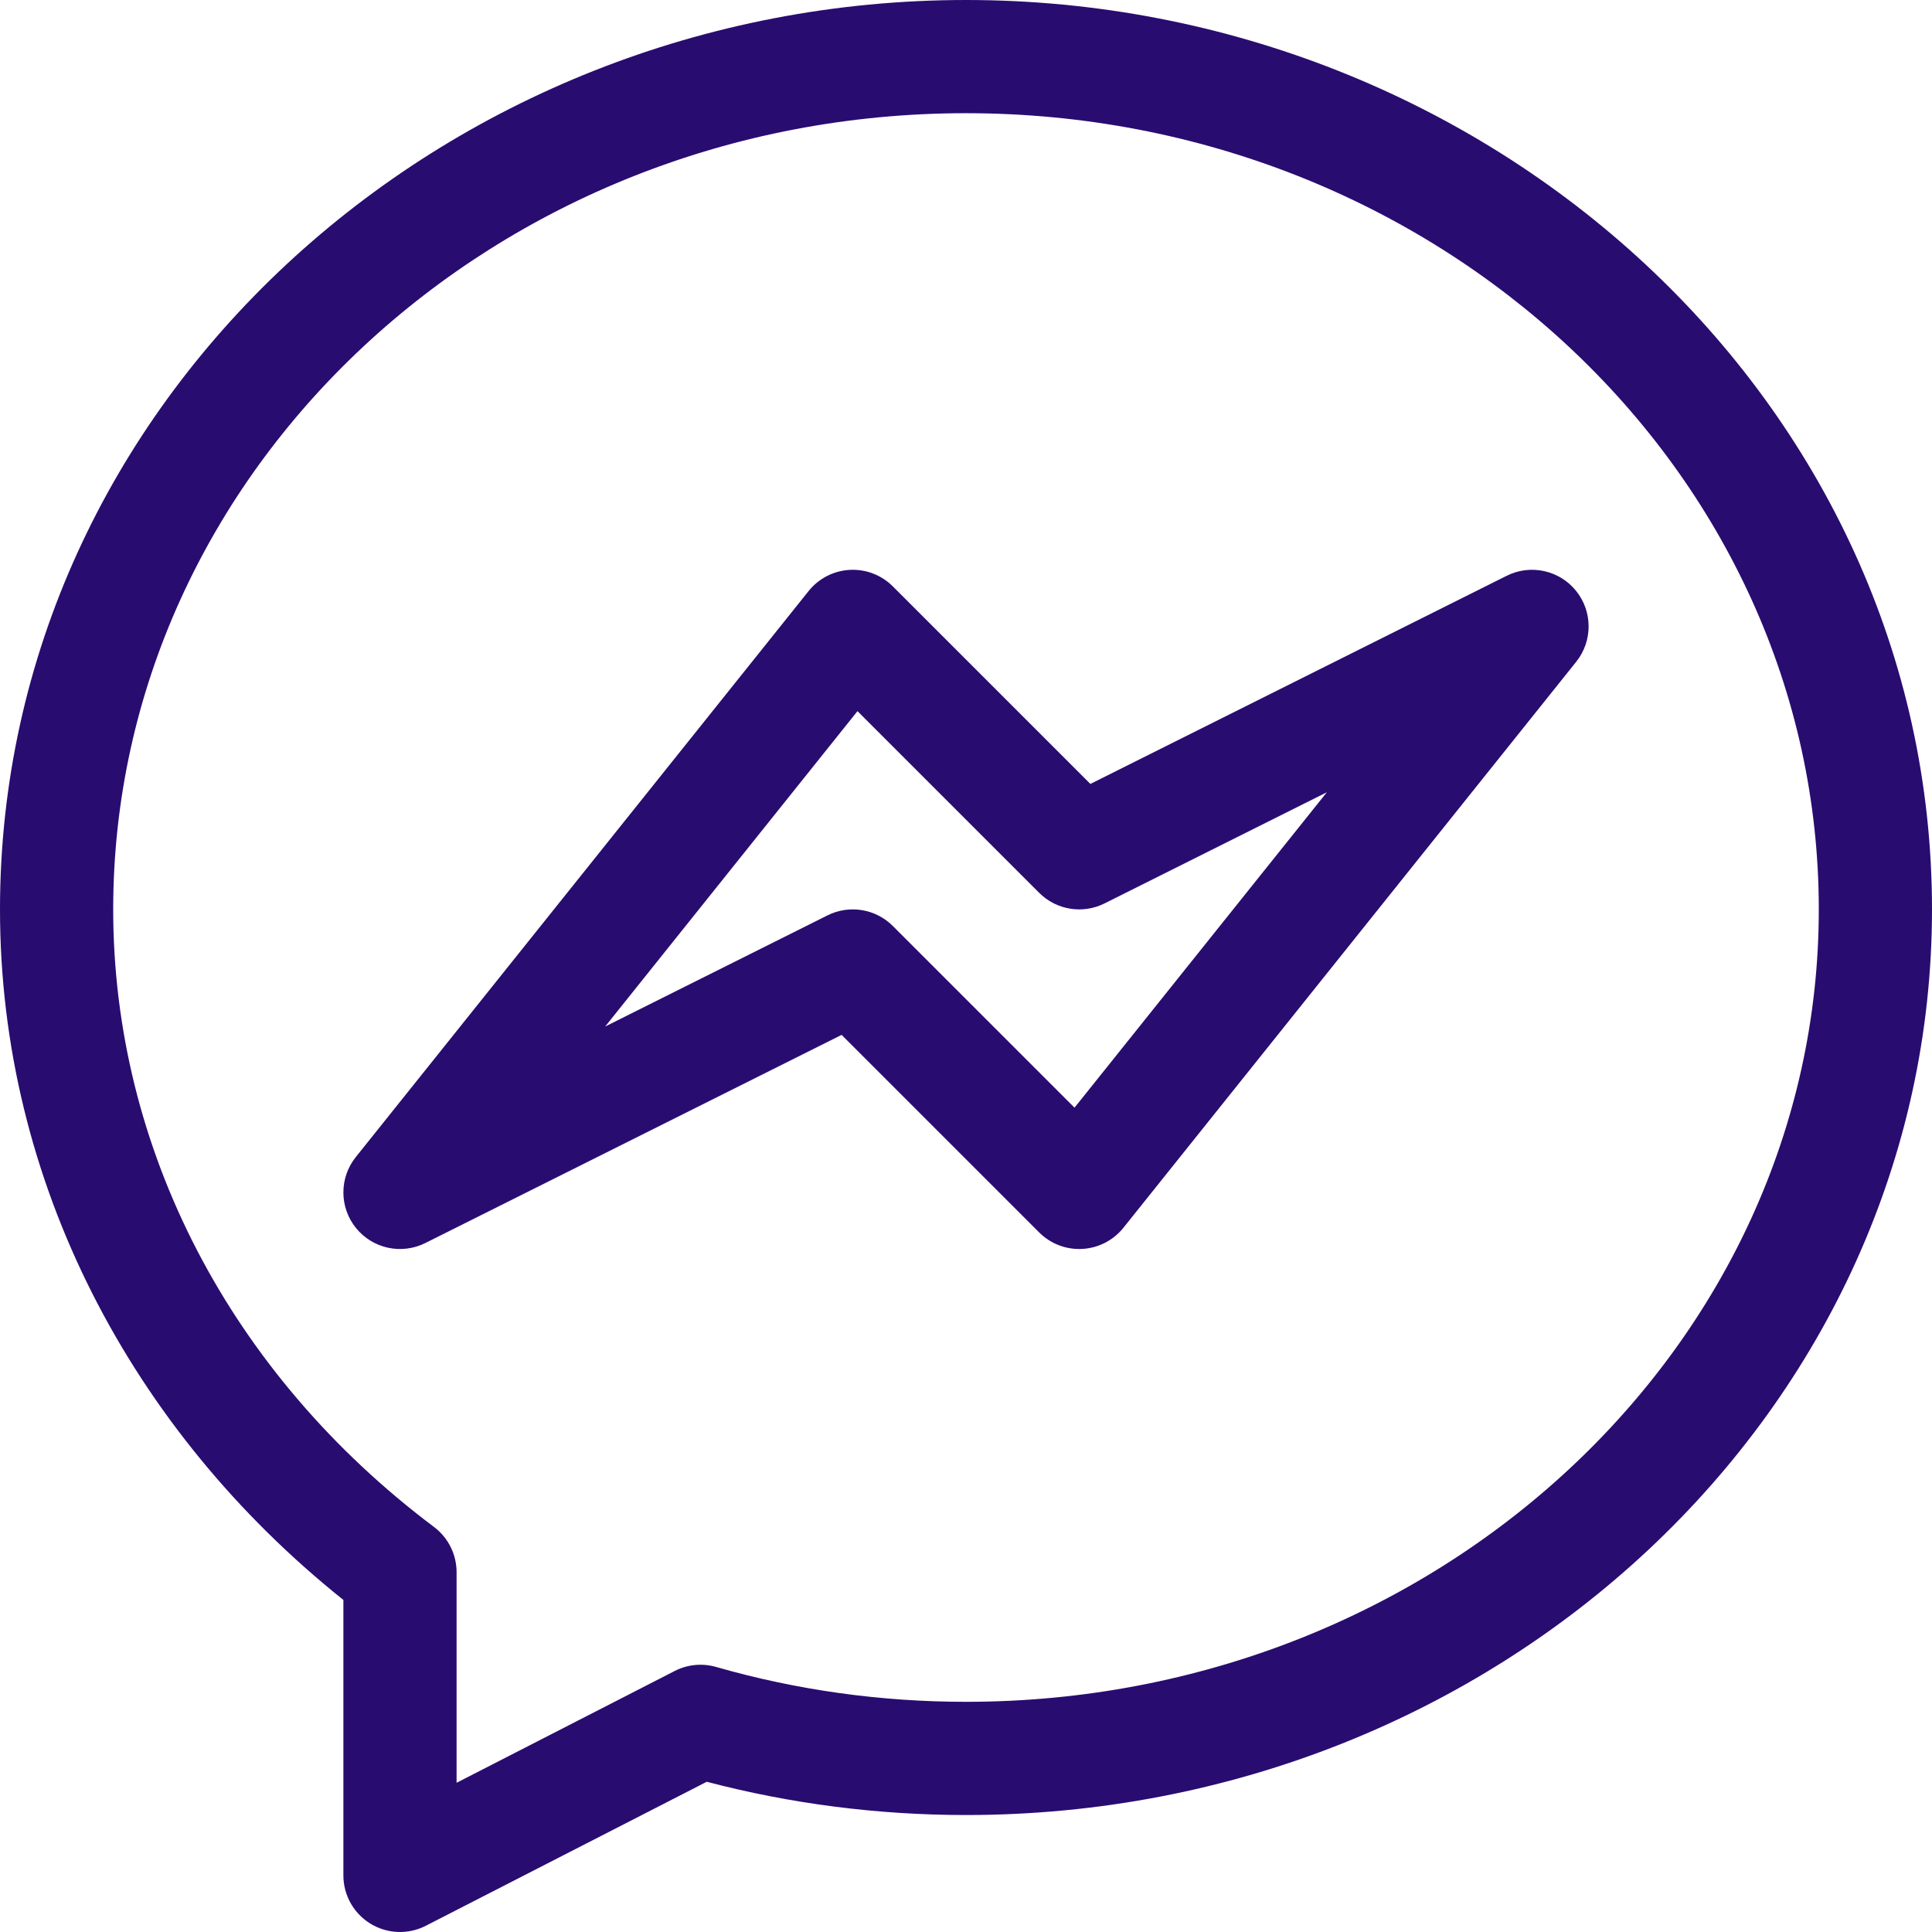 <?xml version="1.0" encoding="UTF-8"?> <svg xmlns="http://www.w3.org/2000/svg" xmlns:xlink="http://www.w3.org/1999/xlink" xmlns:svgjs="http://svgjs.com/svgjs" width="512" height="512" x="0" y="0" viewBox="0 0 512 512" style="enable-background:new 0 0 512 512" xml:space="preserve" class=""> <g> <path xmlns="http://www.w3.org/2000/svg" d="m256 0c-138.777 0-256 106.414-256 241 0 72.125 34.801 138.086 91 183v73c0 5.227 2.719 10.074 7.18 12.801 4.41 2.691 9.961 2.957 14.664.547l74.453-38.16c22.273 5.848 45.355 8.812 68.703 8.812 141.16 0 256-107.664 256-240 0-134.652-117.297-241-256-241zm0 451c-22.574 0-44.855-3.109-66.219-9.238-3.664-1.055-7.59-.672-10.977 1.066l-57.805 29.629v-55.805c0-4.719-2.219-9.16-5.988-11.992-54.027-40.602-85.012-100.254-85.012-163.66 0-116.348 101.383-211 226-211s226 94.652 226 211c0 115.793-101.383 210-226 210zm0 0" fill="#290c70" data-original="#000000" style="" class=""></path> <path xmlns="http://www.w3.org/2000/svg" d="m399.293 152.586-110.332 55.164-52.355-52.355c-3.016-3.016-7.172-4.609-11.434-4.371-4.262.238-8.219 2.277-10.883 5.609l-120 150c-4.402 5.5-4.383 13.32.047 18.801 4.43 5.477 12.074 7.133 18.375 3.984l110.328-55.164 52.355 52.355c3.016 3.016 7.168 4.605 11.438 4.367 4.258-.234 8.215-2.273 10.883-5.605l120-150c4.398-5.5 4.379-13.324-.051-18.801-4.426-5.477-12.07-7.137-18.371-3.984zm-114.535 140.957-48.152-48.148c-4.566-4.566-11.539-5.699-17.312-2.812l-58.918 29.457 66.867-83.582 48.152 48.148c4.562 4.566 11.539 5.699 17.312 2.812l58.918-29.457zm0 0" fill="#290c70" data-original="#000000" style="" class=""></path> </g> </svg> 
